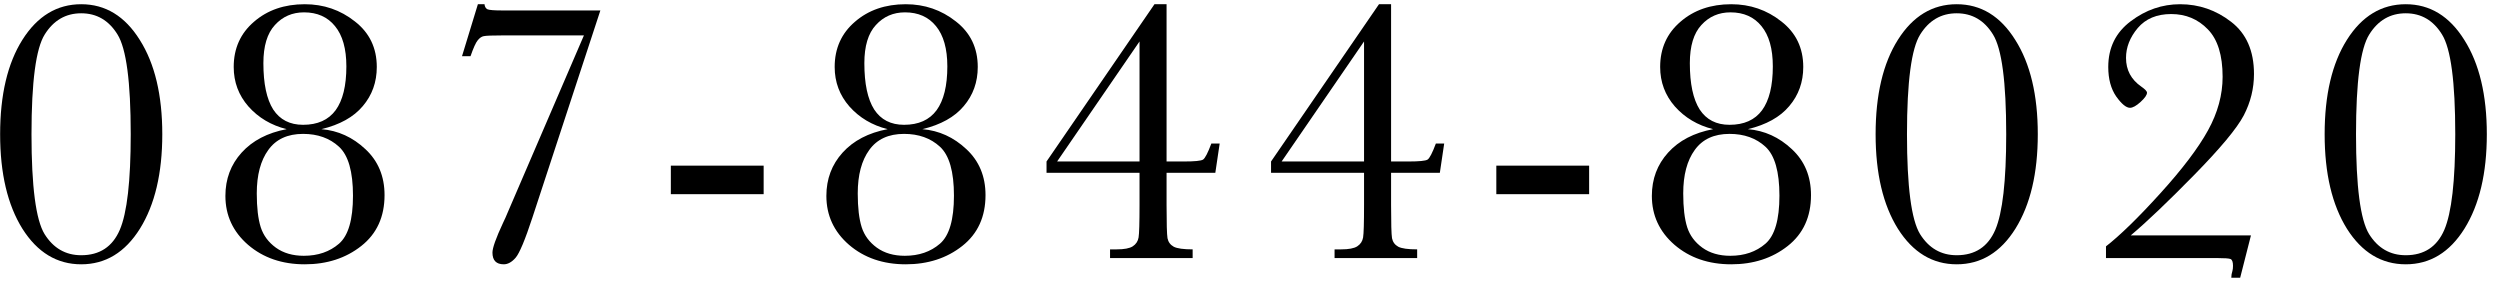 <svg width="155" height="18" viewBox="0 0 155 18" fill="none" xmlns="http://www.w3.org/2000/svg">
<path d="M144.128 8.324C144.128 5.879 144.589 3.926 145.511 2.465C146.44 0.996 147.655 0.262 149.155 0.262C150.655 0.262 151.866 1 152.788 2.477C153.718 3.945 154.183 5.895 154.183 8.324C154.183 10.738 153.722 12.688 152.8 14.172C151.878 15.648 150.663 16.387 149.155 16.387C147.655 16.387 146.44 15.652 145.511 14.184C144.589 12.707 144.128 10.754 144.128 8.324ZM146.073 8.324C146.073 11.566 146.343 13.629 146.882 14.512C147.429 15.387 148.187 15.824 149.155 15.824C150.296 15.824 151.093 15.301 151.546 14.254C151.999 13.199 152.226 11.223 152.226 8.324C152.226 5.074 151.952 3.012 151.405 2.137C150.866 1.262 150.116 0.824 149.155 0.824C148.194 0.824 147.44 1.262 146.894 2.137C146.347 3.004 146.073 5.066 146.073 8.324Z" fill="black"/>
<path d="M130.571 16V15.273C131.462 14.578 132.587 13.48 133.946 11.98C135.313 10.473 136.298 9.172 136.899 8.078C137.501 6.984 137.802 5.879 137.802 4.762C137.802 3.426 137.497 2.445 136.887 1.82C136.278 1.188 135.52 0.871 134.614 0.871C133.723 0.871 133.032 1.16 132.54 1.738C132.055 2.316 131.813 2.934 131.813 3.59C131.813 4.34 132.13 4.934 132.762 5.371C132.997 5.535 133.114 5.66 133.114 5.746C133.114 5.887 132.981 6.078 132.716 6.32C132.45 6.562 132.231 6.684 132.059 6.684C131.825 6.684 131.54 6.449 131.204 5.98C130.876 5.504 130.712 4.895 130.712 4.152C130.712 2.957 131.177 2.012 132.106 1.316C133.036 0.613 134.055 0.262 135.165 0.262C136.337 0.262 137.391 0.625 138.329 1.352C139.274 2.078 139.747 3.156 139.747 4.586C139.747 5.484 139.536 6.34 139.114 7.152C138.692 7.957 137.665 9.191 136.032 10.855C134.407 12.512 133.098 13.758 132.106 14.594H139.559L138.891 17.219H138.341C138.341 17.078 138.364 16.938 138.411 16.797C138.434 16.719 138.446 16.613 138.446 16.48C138.446 16.246 138.395 16.105 138.294 16.059C138.192 16.02 137.919 16 137.473 16H130.571Z" fill="black"/>
<path d="M116.288 8.324C116.288 5.879 116.749 3.926 117.671 2.465C118.6 0.996 119.815 0.262 121.315 0.262C122.815 0.262 124.026 1 124.948 2.477C125.878 3.945 126.343 5.895 126.343 8.324C126.343 10.738 125.882 12.688 124.96 14.172C124.038 15.648 122.823 16.387 121.315 16.387C119.815 16.387 118.6 15.652 117.671 14.184C116.749 12.707 116.288 10.754 116.288 8.324ZM118.233 8.324C118.233 11.566 118.503 13.629 119.042 14.512C119.589 15.387 120.346 15.824 121.315 15.824C122.456 15.824 123.253 15.301 123.706 14.254C124.159 13.199 124.385 11.223 124.385 8.324C124.385 5.074 124.112 3.012 123.565 2.137C123.026 1.262 122.276 0.824 121.315 0.824C120.354 0.824 119.6 1.262 119.053 2.137C118.507 3.004 118.233 5.066 118.233 8.324Z" fill="black"/>
<path d="M108.368 8.008C109.399 8.094 110.309 8.508 111.098 9.25C111.887 9.984 112.282 10.934 112.282 12.098C112.282 13.441 111.802 14.492 110.841 15.25C109.88 16.008 108.712 16.387 107.337 16.387C105.93 16.387 104.759 15.984 103.821 15.18C102.884 14.367 102.415 13.355 102.415 12.145C102.415 11.098 102.751 10.203 103.423 9.461C104.094 8.719 105.024 8.234 106.212 8.008C105.251 7.766 104.462 7.297 103.844 6.602C103.235 5.906 102.93 5.09 102.93 4.152C102.93 3.004 103.348 2.07 104.184 1.352C105.02 0.625 106.071 0.262 107.337 0.262C108.509 0.262 109.544 0.617 110.442 1.328C111.348 2.031 111.802 2.973 111.802 4.152C111.802 5.09 111.512 5.898 110.934 6.578C110.364 7.258 109.509 7.734 108.368 8.008ZM104.77 3.918C104.77 5.191 104.973 6.148 105.38 6.789C105.794 7.422 106.411 7.738 107.231 7.738C108.13 7.738 108.802 7.438 109.247 6.836C109.692 6.227 109.915 5.32 109.915 4.117C109.915 3.023 109.68 2.191 109.212 1.621C108.751 1.051 108.11 0.766 107.29 0.766C106.563 0.766 105.962 1.027 105.485 1.551C105.009 2.066 104.77 2.855 104.77 3.918ZM104.36 11.992C104.36 12.875 104.442 13.574 104.606 14.09C104.77 14.598 105.083 15.02 105.544 15.355C106.012 15.691 106.591 15.859 107.278 15.859C108.153 15.859 108.88 15.609 109.458 15.109C110.036 14.609 110.325 13.617 110.325 12.133C110.325 10.641 110.036 9.629 109.458 9.098C108.88 8.566 108.137 8.301 107.231 8.301C106.27 8.301 105.552 8.633 105.075 9.297C104.598 9.953 104.36 10.852 104.36 11.992Z" fill="black"/>
<path d="M92.772 10.27H98.526V12.039H92.772V10.27Z" fill="black"/>
<path d="M84.571 10.715H78.805V10.012L85.497 0.262H86.247V10.012H87.325C87.989 10.012 88.383 9.973 88.508 9.895C88.633 9.816 88.805 9.484 89.024 8.898H89.54L89.27 10.715H86.247V12.707C86.247 13.84 86.266 14.527 86.305 14.77C86.352 15.004 86.481 15.18 86.692 15.297C86.903 15.406 87.293 15.461 87.864 15.461V16H82.743V15.461H83.153C83.622 15.461 83.954 15.398 84.149 15.273C84.352 15.141 84.473 14.957 84.512 14.723C84.551 14.488 84.571 13.816 84.571 12.707V10.715ZM84.571 10.012V2.57L79.461 10.012H84.571Z" fill="black"/>
<path d="M70.651 10.715H64.885V10.012L71.577 0.262H72.327V10.012H73.405C74.069 10.012 74.463 9.973 74.588 9.895C74.713 9.816 74.885 9.484 75.104 8.898H75.62L75.35 10.715H72.327V12.707C72.327 13.84 72.346 14.527 72.385 14.77C72.432 15.004 72.561 15.18 72.772 15.297C72.983 15.406 73.374 15.461 73.944 15.461V16H68.823V15.461H69.233C69.702 15.461 70.034 15.398 70.229 15.273C70.432 15.141 70.553 14.957 70.592 14.723C70.631 14.488 70.651 13.816 70.651 12.707V10.715ZM70.651 10.012V2.57L65.541 10.012H70.651Z" fill="black"/>
<path d="M57.188 8.008C58.219 8.094 59.129 8.508 59.918 9.25C60.707 9.984 61.102 10.934 61.102 12.098C61.102 13.441 60.621 14.492 59.66 15.25C58.7 16.008 57.532 16.387 56.157 16.387C54.75 16.387 53.578 15.984 52.641 15.18C51.703 14.367 51.235 13.355 51.235 12.145C51.235 11.098 51.571 10.203 52.242 9.461C52.914 8.719 53.844 8.234 55.032 8.008C54.071 7.766 53.282 7.297 52.664 6.602C52.055 5.906 51.75 5.09 51.75 4.152C51.75 3.004 52.168 2.07 53.004 1.352C53.84 0.625 54.891 0.262 56.157 0.262C57.328 0.262 58.364 0.617 59.262 1.328C60.168 2.031 60.621 2.973 60.621 4.152C60.621 5.09 60.332 5.898 59.754 6.578C59.184 7.258 58.328 7.734 57.188 8.008ZM53.59 3.918C53.59 5.191 53.793 6.148 54.2 6.789C54.614 7.422 55.231 7.738 56.051 7.738C56.95 7.738 57.621 7.438 58.067 6.836C58.512 6.227 58.735 5.32 58.735 4.117C58.735 3.023 58.5 2.191 58.032 1.621C57.571 1.051 56.93 0.766 56.11 0.766C55.383 0.766 54.782 1.027 54.305 1.551C53.828 2.066 53.59 2.855 53.59 3.918ZM53.18 11.992C53.18 12.875 53.262 13.574 53.426 14.09C53.59 14.598 53.903 15.02 54.364 15.355C54.832 15.691 55.41 15.859 56.098 15.859C56.973 15.859 57.7 15.609 58.278 15.109C58.856 14.609 59.145 13.617 59.145 12.133C59.145 10.641 58.856 9.629 58.278 9.098C57.7 8.566 56.957 8.301 56.051 8.301C55.09 8.301 54.371 8.633 53.895 9.297C53.418 9.953 53.18 10.852 53.18 11.992Z" fill="black"/>
<path d="M41.592 10.27H47.346V12.039H41.592V10.27Z" fill="black"/>
<path d="M28.645 3.484L29.629 0.262H30.039C30.055 0.418 30.117 0.523 30.227 0.578C30.344 0.625 30.653 0.648 31.153 0.648H37.223L33.016 13.469C32.555 14.875 32.203 15.715 31.961 15.988C31.727 16.254 31.485 16.387 31.235 16.387C30.766 16.387 30.532 16.145 30.532 15.66C30.532 15.371 30.75 14.758 31.188 13.82C31.305 13.578 31.403 13.359 31.481 13.164L36.203 2.195H31.2C30.528 2.195 30.125 2.211 29.992 2.242C29.86 2.266 29.735 2.352 29.617 2.5C29.5 2.641 29.352 2.969 29.172 3.484H28.645Z" fill="black"/>
<path d="M19.928 8.008C20.959 8.094 21.869 8.508 22.658 9.25C23.447 9.984 23.842 10.934 23.842 12.098C23.842 13.441 23.361 14.492 22.4 15.25C21.439 16.008 20.271 16.387 18.896 16.387C17.49 16.387 16.318 15.984 15.381 15.18C14.443 14.367 13.975 13.355 13.975 12.145C13.975 11.098 14.31 10.203 14.982 9.461C15.654 8.719 16.584 8.234 17.771 8.008C16.811 7.766 16.021 7.297 15.404 6.602C14.795 5.906 14.49 5.09 14.49 4.152C14.49 3.004 14.908 2.07 15.744 1.352C16.58 0.625 17.631 0.262 18.896 0.262C20.068 0.262 21.104 0.617 22.002 1.328C22.908 2.031 23.361 2.973 23.361 4.152C23.361 5.09 23.072 5.898 22.494 6.578C21.924 7.258 21.068 7.734 19.928 8.008ZM16.33 3.918C16.33 5.191 16.533 6.148 16.939 6.789C17.354 7.422 17.971 7.738 18.791 7.738C19.689 7.738 20.361 7.438 20.807 6.836C21.252 6.227 21.475 5.32 21.475 4.117C21.475 3.023 21.24 2.191 20.771 1.621C20.311 1.051 19.67 0.766 18.85 0.766C18.123 0.766 17.521 1.027 17.045 1.551C16.568 2.066 16.33 2.855 16.33 3.918ZM15.92 11.992C15.92 12.875 16.002 13.574 16.166 14.09C16.33 14.598 16.643 15.02 17.104 15.355C17.572 15.691 18.15 15.859 18.838 15.859C19.713 15.859 20.439 15.609 21.018 15.109C21.596 14.609 21.885 13.617 21.885 12.133C21.885 10.641 21.596 9.629 21.018 9.098C20.439 8.566 19.697 8.301 18.791 8.301C17.83 8.301 17.111 8.633 16.635 9.297C16.158 9.953 15.92 10.852 15.92 11.992Z" fill="black"/>
<path d="M0.008 8.324C0.008 5.879 0.469 3.926 1.391 2.465C2.32 0.996 3.535 0.262 5.035 0.262C6.535 0.262 7.746 1 8.668 2.477C9.598 3.945 10.062 5.895 10.062 8.324C10.062 10.738 9.602 12.688 8.68 14.172C7.758 15.648 6.543 16.387 5.035 16.387C3.535 16.387 2.32 15.652 1.391 14.184C0.469 12.707 0.008 10.754 0.008 8.324ZM1.953 8.324C1.953 11.566 2.223 13.629 2.762 14.512C3.309 15.387 4.066 15.824 5.035 15.824C6.176 15.824 6.973 15.301 7.426 14.254C7.879 13.199 8.105 11.223 8.105 8.324C8.105 5.074 7.832 3.012 7.285 2.137C6.746 1.262 5.996 0.824 5.035 0.824C4.074 0.824 3.32 1.262 2.773 2.137C2.227 3.004 1.953 5.066 1.953 8.324Z" fill="black"/>
</svg>
